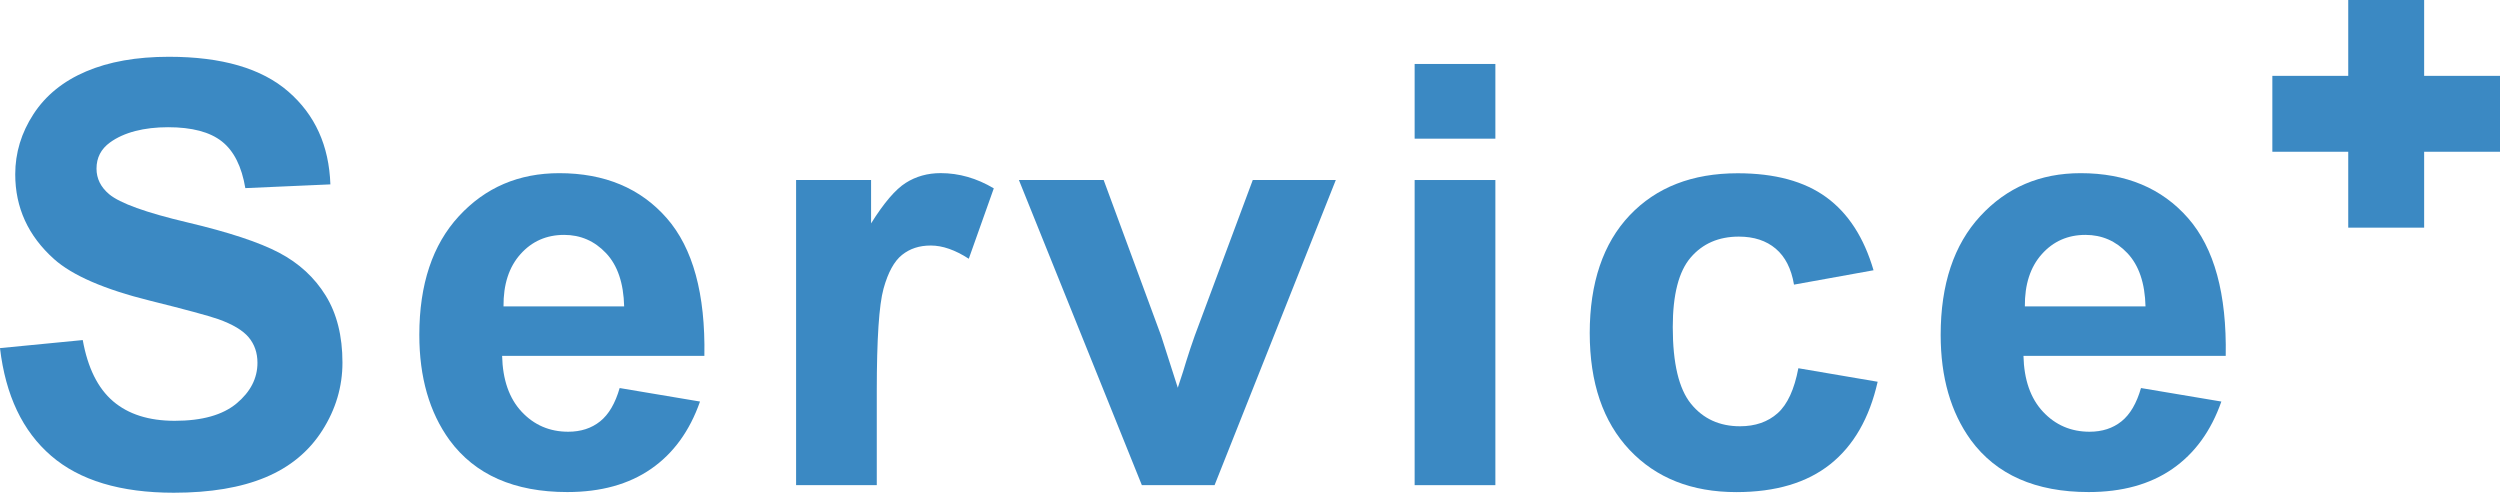 <svg width="360" height="71" viewBox="0 0 360 71" fill="none" xmlns="http://www.w3.org/2000/svg">
<g clip-path="url(#clip0_1610_3110)">
<path d="M338.147 1.14441e-05V32.782H349.077V1.14441e-05H338.147Z" fill="#3B89C3"/>
<path d="M327.218 21.852L360 21.852V10.923L327.218 10.923V21.852Z" fill="#3B89C3"/>
<path d="M0 50.128L11.916 48.969C12.634 52.971 14.09 55.904 16.284 57.781C18.478 59.657 21.438 60.596 25.157 60.596C29.104 60.596 32.071 59.761 34.072 58.091C36.073 56.421 37.074 54.468 37.074 52.24C37.074 50.805 36.653 49.583 35.811 48.576C34.969 47.569 33.499 46.692 31.402 45.947C29.967 45.45 26.696 44.567 21.597 43.297C15.035 41.669 10.426 39.668 7.776 37.301C4.05 33.962 2.194 29.898 2.194 25.095C2.194 22.004 3.071 19.12 4.823 16.429C6.576 13.738 9.101 11.689 12.392 10.288C15.691 8.88 19.665 8.176 24.329 8.176C31.94 8.176 37.674 9.846 41.517 13.186C45.367 16.526 47.382 20.976 47.575 26.551L35.328 27.089C34.803 23.971 33.679 21.728 31.954 20.369C30.229 19.003 27.641 18.32 24.198 18.32C20.755 18.32 17.857 19.051 15.842 20.514C14.545 21.452 13.897 22.708 13.897 24.281C13.897 25.716 14.504 26.945 15.718 27.966C17.264 29.263 21.017 30.615 26.972 32.023C32.927 33.431 37.336 34.886 40.192 36.391C43.049 37.895 45.285 39.951 46.892 42.552C48.507 45.16 49.314 48.383 49.314 52.212C49.314 55.69 48.348 58.94 46.416 61.976C44.484 65.012 41.752 67.268 38.226 68.738C34.693 70.214 30.298 70.953 25.026 70.953C17.36 70.953 11.468 69.179 7.362 65.633C3.25 62.086 0.8 56.925 0 50.135L0 50.128Z" fill="#3B89C3"/>
<path d="M89.217 55.876L100.802 57.822C99.312 62.072 96.959 65.302 93.75 67.523C90.535 69.745 86.519 70.856 81.689 70.856C74.051 70.856 68.393 68.358 64.729 63.37C61.831 59.367 60.382 54.324 60.382 48.224C60.382 40.944 62.286 35.238 66.088 31.119C69.897 26.993 74.706 24.937 80.53 24.937C87.064 24.937 92.225 27.096 96.007 31.409C99.788 35.728 101.589 42.338 101.43 51.246H72.305C72.388 54.696 73.326 57.373 75.12 59.292C76.914 61.21 79.15 62.169 81.82 62.169C83.642 62.169 85.174 61.672 86.415 60.678C87.657 59.685 88.596 58.084 89.231 55.876H89.217ZM89.879 44.125C89.796 40.758 88.927 38.205 87.271 36.453C85.615 34.7 83.6 33.824 81.234 33.824C78.694 33.824 76.597 34.748 74.948 36.598C73.292 38.447 72.478 40.958 72.505 44.125H89.879Z" fill="#3B89C3"/>
<path d="M126.263 69.862H114.637V25.923H125.435V32.168C127.284 29.215 128.947 27.269 130.424 26.337C131.9 25.399 133.577 24.93 135.454 24.93C138.104 24.93 140.65 25.661 143.106 27.124L139.504 37.26C137.545 35.99 135.723 35.356 134.039 35.356C132.356 35.356 131.031 35.804 129.899 36.701C128.768 37.598 127.878 39.22 127.229 41.566C126.581 43.911 126.256 48.817 126.256 56.297V69.869L126.263 69.862Z" fill="#3B89C3"/>
<path d="M164.427 69.862L146.722 25.923H158.928L167.201 48.348L169.602 55.835C170.237 53.93 170.637 52.675 170.803 52.067C171.189 50.825 171.603 49.583 172.045 48.341L180.401 25.916H192.358L174.901 69.856H164.434L164.427 69.862Z" fill="#3B89C3"/>
<path d="M203.708 19.969V9.211H215.334V19.969H203.708ZM203.708 69.862V25.923H215.334V69.862H203.708Z" fill="#3B89C3"/>
<path d="M269.796 38.916L258.336 40.986C257.949 38.695 257.073 36.97 255.707 35.811C254.34 34.652 252.567 34.072 250.394 34.072C247.496 34.072 245.184 35.073 243.466 37.074C241.741 39.075 240.879 42.421 240.879 47.106C240.879 52.323 241.755 56 243.507 58.153C245.26 60.306 247.613 61.382 250.559 61.382C252.767 61.382 254.575 60.754 255.983 59.499C257.39 58.243 258.384 56.083 258.963 53.026L270.383 54.972C269.196 60.216 266.919 64.17 263.559 66.847C260.192 69.524 255.686 70.863 250.028 70.863C243.604 70.863 238.477 68.834 234.655 64.784C230.832 60.727 228.921 55.117 228.921 47.948C228.921 40.779 230.839 35.045 234.669 31.009C238.505 26.965 243.687 24.95 250.228 24.95C255.582 24.95 259.833 26.103 262.993 28.407C266.153 30.712 268.416 34.217 269.796 38.937V38.916Z" fill="#3B89C3"/>
<path d="M308.291 55.876L319.876 57.822C318.386 62.072 316.033 65.302 312.824 67.523C309.609 69.745 305.593 70.856 300.763 70.856C293.125 70.856 287.467 68.358 283.803 63.37C280.905 59.367 279.456 54.324 279.456 48.224C279.456 40.944 281.36 35.238 285.162 31.119C288.971 26.993 293.78 24.937 299.604 24.937C306.138 24.937 311.3 27.096 315.081 31.409C318.862 35.728 320.663 42.338 320.504 51.246H291.379C291.462 54.696 292.4 57.373 294.194 59.292C295.988 61.21 298.224 62.169 300.894 62.169C302.716 62.169 304.248 61.672 305.49 60.678C306.732 59.685 307.67 58.084 308.305 55.876H308.291ZM308.954 44.125C308.871 40.758 308.001 38.205 306.345 36.453C304.689 34.7 302.675 33.824 300.308 33.824C297.769 33.824 295.671 34.748 294.022 36.598C292.366 38.447 291.552 40.958 291.579 44.125H308.954Z" fill="#3B89C3"/>
</g>
<defs>
<clipPath id="clip0_1610_3110">
<rect width="360" height="70.939" fill="white"/>
</clipPath>
</defs>
</svg>
